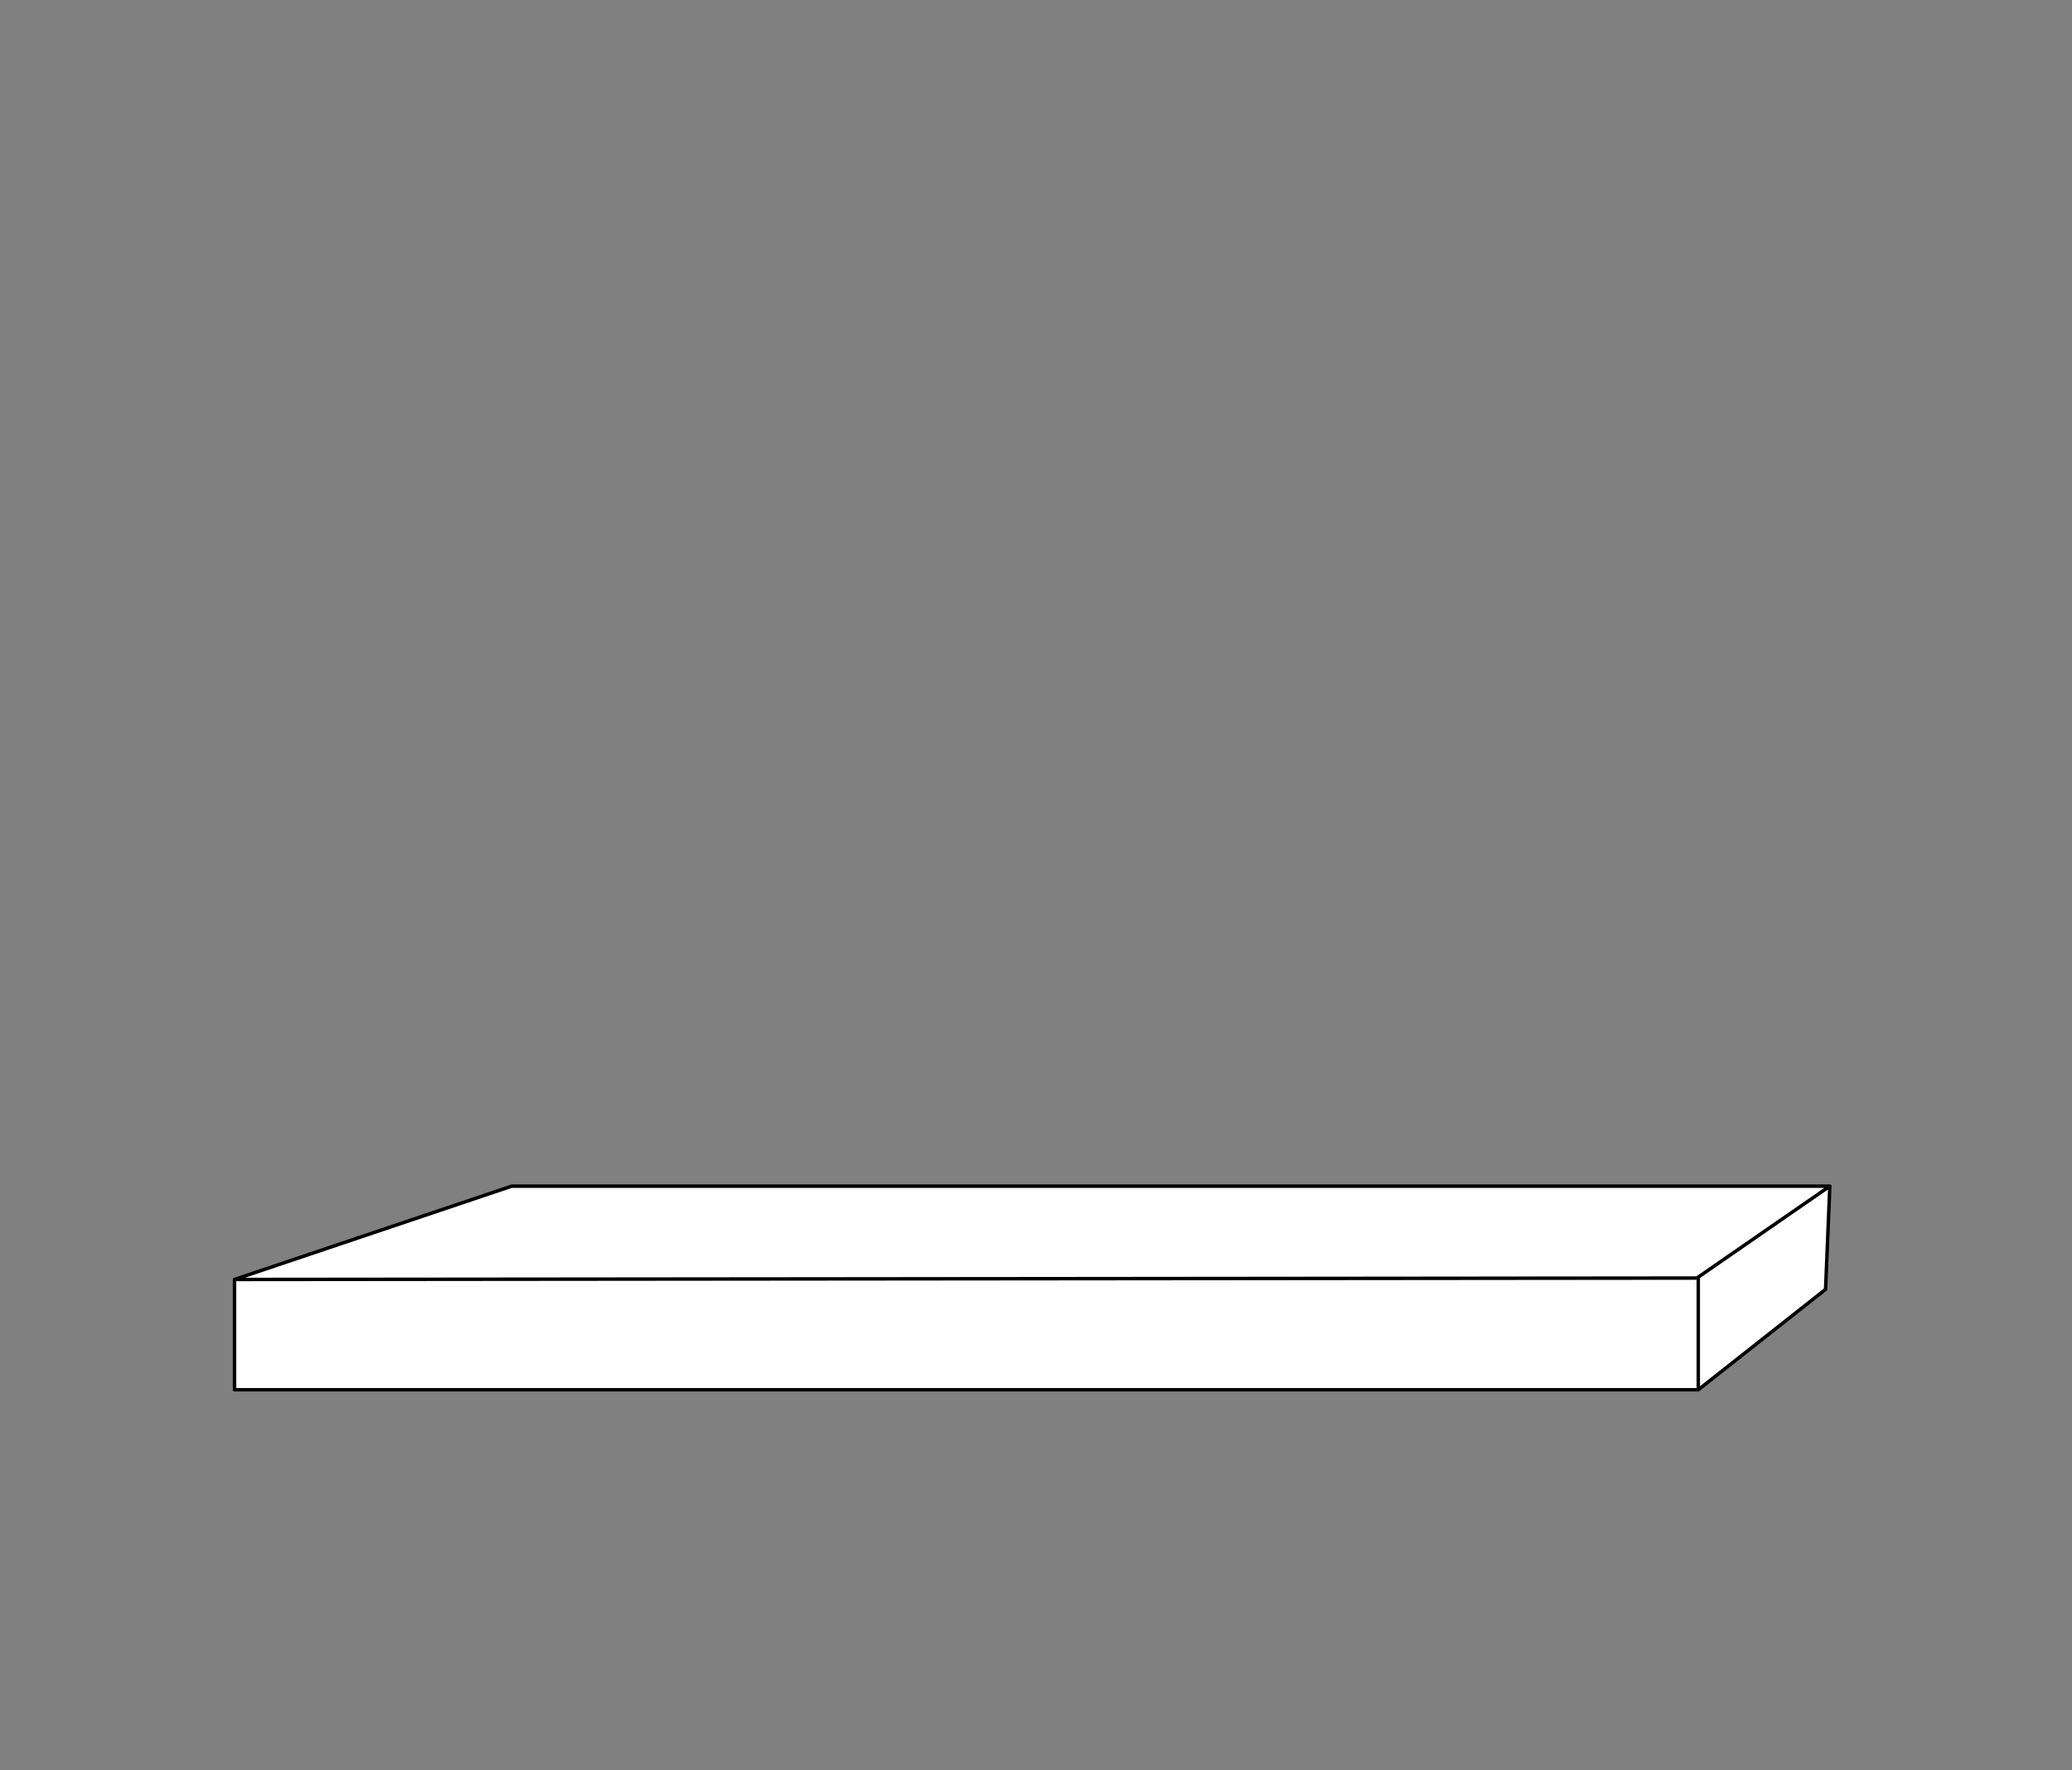 <?xml version="1.0" encoding="utf-8"?>
<!-- Generator: Adobe Illustrator 26.1.0, SVG Export Plug-In . SVG Version: 6.00 Build 0)  -->
<svg version="1.1" id="Ebene_1" xmlns="http://www.w3.org/2000/svg" xmlns:xlink="http://www.w3.org/1999/xlink" x="0px" y="0px"
	 viewBox="0 0 339.42 290" enable-background="new 0 0 339.42 290" xml:space="preserve">
<rect x="0" y="0" width="339.42" height="290" fill="#808080" stroke="none"/>
<g>
	<polyline fill="#FFFFFF" stroke="#000000" stroke-width="0.567" stroke-miterlimit="10" points="175.52,535.79 138.38,535.76 
		138.38,530.77 175.51,530.71 	"/>
	<polyline fill="#FFFFFF" stroke="#000000" stroke-width="0.567" stroke-miterlimit="10" points="393.15,703.63 393.3,536 
		384.65,536.25 	"/>
	<polyline fill="#FFFFFF" stroke="#000000" stroke-width="0.567" stroke-miterlimit="10" points="378.95,709.28 378.95,739.59 
		393.12,739.59 393.21,705.18 	"/>
	<polyline fill="#FFFFFF" stroke="#000000" stroke-width="0.567" stroke-miterlimit="10" points="384.6,536.25 378.95,628.61 
		378.95,703.74 	"/>
	<polyline fill="#FFFFFF" stroke="#000000" stroke-width="0.567" stroke-miterlimit="10" points="169.34,703.52 169.34,530.73 
		177.51,530.73 	"/>
	<polyline fill="#FFFFFF" stroke="#000000" stroke-width="0.567" stroke-miterlimit="10" points="183.51,711.17 183.51,739.81 
		169.34,739.81 169.08,725.47 	"/>
	<polyline fill="#FFFFFF" stroke="#000000" stroke-width="0.567" stroke-miterlimit="10" points="177.51,535.92 183.51,631.83 
		183.51,703.85 	"/>
	<polyline fill="#FFFFFF" stroke="#000000" stroke-width="0.567" stroke-miterlimit="10" points="169.48,677.17 132.33,681.14 
		132.33,675.15 169.37,671.41 	"/>
	<path fill="#FFFFFF" stroke="#000000" stroke-width="0.567" stroke-miterlimit="10" d="M169.08,680.83"/>
	<polygon fill="#FFFFFF" stroke="#000000" stroke-width="0.567" stroke-miterlimit="10" points="132.17,685.49 169.25,682.05 
		169.25,687.81 132.17,691.47 	"/>
	
		<line fill="#FFFFFF" stroke="#000000" stroke-width="0.567" stroke-miterlimit="10" x1="370.48" y1="687.75" x2="369.15" y2="687.75"/>
	<polyline fill="#FFFFFF" stroke="#000000" stroke-width="0.567" stroke-miterlimit="10" points="369.3,687.72 169.3,687.8 
		169.3,682.13 396.87,682.06 396.87,687.72 370.63,687.72 	"/>
	<polygon fill="#FFFFFF" stroke="#000000" stroke-width="0.567" stroke-miterlimit="10" points="396.93,677.1 169.33,677.1 
		169.33,671.44 368.7,671.44 370.11,671.44 396.93,671.44 	"/>
	<polygon fill="#FFFFFF" stroke="#000000" stroke-width="0.567" stroke-miterlimit="10" points="354.61,725.21 131.2,725.35 
		131.2,711.17 354.61,711.16 	"/>
	<polygon fill="#FFFFFF" stroke="#000000" stroke-width="0.567" stroke-miterlimit="10" points="360.53,530.61 354.53,631.7 
		354.53,745.02 368.71,745.02 368.71,530.61 	"/>
	<polygon fill="#FFFFFF" stroke="#000000" stroke-width="0.567" stroke-miterlimit="10" points="139.3,530.63 145.3,631.72 
		145.3,745.71 131.12,745.71 131.12,530.63 	"/>
	
		<line fill="#FFFFFF" stroke="#000000" stroke-width="0.567" stroke-miterlimit="10" x1="169.37" y1="671.74" x2="169.37" y2="677.06"/>
	
		<line fill="#FFFFFF" stroke="#000000" stroke-width="0.567" stroke-miterlimit="10" x1="169.37" y1="671.52" x2="169.37" y2="676.84"/>
	<polyline fill="#FFFFFF" stroke="#000000" stroke-width="0.567" stroke-miterlimit="10" points="397.2,677.28 371.93,680.24 
		371.93,673.88 397.1,671.46 	"/>
	<path fill="#FFFFFF" stroke="#000000" stroke-width="0.567" stroke-miterlimit="10" d="M369.96,683.74"/>
	<polyline fill="#FFFFFF" stroke="#000000" stroke-width="0.567" stroke-miterlimit="10" points="397,687.72 371.93,690.66 
		371.93,684.07 396.84,682.07 	"/>
	<polygon fill="#FFFFFF" points="401.95,696.95 401.7,700.34 401.7,718.63 401.95,715.24 	"/>
	<path fill="#FFFFFF" stroke="#000000" stroke-width="0.567" stroke-miterlimit="10" d="M368.71,740.15"/>
	<rect x="127.6" y="674.35" fill="none" stroke="#000000" stroke-width="0.567" stroke-miterlimit="10" width="2.47" height="6"/>
	
		<rect x="127.61" y="684.37" fill="none" stroke="#000000" stroke-width="0.567" stroke-miterlimit="10" width="2.47" height="6.32"/>
	
		<rect x="127.37" y="530.86" fill="none" stroke="#000000" stroke-width="0.567" stroke-miterlimit="10" width="2.47" height="5.38"/>
	
		<line fill="#FFFFFF" stroke="#000000" stroke-width="0.567" stroke-miterlimit="10" x1="176.84" y1="530.63" x2="368.86" y2="530.6"/>
	
		<line fill="#FFFFFF" stroke="#000000" stroke-width="0.567" stroke-miterlimit="10" x1="169.08" y1="535.81" x2="360.4" y2="535.81"/>
	
		<rect x="369.54" y="530.62" fill="none" stroke="#000000" stroke-width="0.567" stroke-miterlimit="10" width="2.47" height="6.02"/>
	
		<line fill="#FFFFFF" stroke="#000000" stroke-width="0.567" stroke-miterlimit="10" x1="371.18" y1="536.64" x2="397.12" y2="535.92"/>
	
		<line fill="none" stroke="#000000" stroke-width="0.567" stroke-miterlimit="10" x1="397.04" y1="530.57" x2="397.04" y2="535.89"/>
	
		<line fill="none" stroke="#000000" stroke-width="0.567" stroke-miterlimit="10" x1="396.93" y1="681.99" x2="396.87" y2="687.81"/>
	
		<line fill="none" stroke="#000000" stroke-width="0.567" stroke-miterlimit="10" x1="397.07" y1="671.39" x2="397.01" y2="677.21"/>
	<rect x="368.86" y="685.73" fill="#FFFFFF" width="2.93" height="4.9"/>
	
		<rect x="369.46" y="684.09" fill="none" stroke="#000000" stroke-width="0.567" stroke-miterlimit="10" width="2.47" height="6.71"/>
	<rect x="368.85" y="674.88" fill="#FFFFFF" width="2.93" height="4.9"/>
	<polygon fill="none" stroke="#000000" stroke-width="0.567" stroke-miterlimit="10" points="371.93,680.35 369.49,680.35 
		369.46,673.92 371.93,673.92 	"/>
	
		<line fill="#FFFFFF" stroke="#000000" stroke-width="0.567" stroke-miterlimit="10" x1="371.7" y1="530.57" x2="397.21" y2="530.54"/>
	
		<rect x="127.69" y="711.25" fill="none" stroke="#000000" stroke-width="0.567" stroke-miterlimit="10" width="2.47" height="14"/>
	
		<rect x="369.45" y="711.28" fill="none" stroke="#000000" stroke-width="0.567" stroke-miterlimit="10" width="2.47" height="14"/>
	<line fill="none" stroke="#000000" stroke-width="0.567" stroke-miterlimit="10" x1="378.97" y1="703.8" x2="397.15" y2="703.8"/>
	<line fill="none" stroke="#000000" stroke-width="0.567" stroke-miterlimit="10" x1="368.72" y1="703.8" x2="378.97" y2="703.8"/>
	
		<line fill="none" stroke="#000000" stroke-width="0.567" stroke-miterlimit="10" x1="169.25" y1="703.82" x2="145.14" y2="709.84"/>
	
		<line fill="none" stroke="#000000" stroke-width="0.567" stroke-miterlimit="10" x1="183.05" y1="703.82" x2="169.25" y2="703.82"/>
	
		<line fill="none" stroke="#000000" stroke-width="0.567" stroke-miterlimit="10" x1="354.53" y1="703.8" x2="183.05" y2="703.82"/>
	<polyline fill="#FFFFFF" stroke="#000000" stroke-width="0.567" stroke-miterlimit="10" points="396.87,716.55 371.82,725.25 
		371.94,711.2 397.09,703.85 	"/>
	
		<line fill="none" stroke="#000000" stroke-width="0.567" stroke-miterlimit="10" x1="397.07" y1="703.77" x2="396.93" y2="716.55"/>
</g>
<polyline fill="#FFFFFF" stroke="#000000" stroke-width="0.283" stroke-miterlimit="10" points="595.67,164.77 558.53,164.74 
	558.53,159.75 595.65,159.69 "/>
<path fill="#FFFFFF" stroke="#000000" stroke-width="0.283" stroke-miterlimit="10" d="M804.8,165.23"/>
<line fill="#FFFFFF" stroke="#000000" stroke-width="0.283" stroke-miterlimit="10" x1="813.29" y1="332.61" x2="813.44" y2="159.81"/>
<polyline fill="#FFFFFF" stroke="#000000" stroke-width="0.283" stroke-miterlimit="10" points="799.09,338.27 799.09,368.57 
	813.26,368.57 813.36,334.16 "/>
<polyline fill="#FFFFFF" stroke="#000000" stroke-width="0.283" stroke-miterlimit="10" points="804.24,164.47 799.09,257.59 
	799.09,332.72 "/>
<polyline fill="#FFFFFF" stroke="#000000" stroke-width="0.283" stroke-miterlimit="10" points="589.48,332.74 589.48,159.71 
	597.66,159.71 "/>
<polyline fill="#FFFFFF" stroke="#000000" stroke-width="0.283" stroke-miterlimit="10" points="603.66,340.38 603.66,368.79 
	589.48,368.79 589.48,340.38 "/>
<polyline fill="#FFFFFF" stroke="#000000" stroke-width="0.283" stroke-miterlimit="10" points="598.06,164.8 603.66,260.81 
	603.66,332.74 "/>
<polyline fill="#FFFFFF" stroke="#000000" stroke-width="0.283" stroke-miterlimit="10" points="589.62,306.15 552.48,310.12 
	552.48,304.13 589.51,300.39 "/>
<path fill="#FFFFFF" stroke="#000000" stroke-width="0.283" stroke-miterlimit="10" d="M589.22,309.81"/>
<polygon fill="#FFFFFF" stroke="#000000" stroke-width="0.283" stroke-miterlimit="10" points="552.31,314.47 589.4,311.03 
	589.4,316.79 552.31,320.45 "/>
<polyline fill="#FFFFFF" stroke="#000000" stroke-width="0.283" stroke-miterlimit="10" points="790.44,316.71 589.45,316.78 
	589.45,311.11 817.02,311.04 817.02,316.71 790.78,316.71 "/>
<polygon fill="#FFFFFF" stroke="#000000" stroke-width="0.283" stroke-miterlimit="10" points="817.07,306.09 589.47,306.09 
	589.47,300.42 788.84,300.42 790.25,300.42 817.07,300.42 "/>
<polygon fill="#FFFFFF" stroke="#000000" stroke-width="0.283" stroke-miterlimit="10" points="774.76,354.19 551.35,354.33 
	551.35,340.15 774.76,340.14 "/>
<polygon fill="#FFFFFF" stroke="#000000" stroke-width="0.283" stroke-miterlimit="10" points="559.44,159.61 565.44,260.7 
	565.44,374.69 551.27,374.69 551.27,159.61 "/>
<line fill="#FFFFFF" stroke="#000000" stroke-width="0.283" stroke-miterlimit="10" x1="589.51" y1="300.72" x2="589.51" y2="306.04"/>
<line fill="#FFFFFF" stroke="#000000" stroke-width="0.283" stroke-miterlimit="10" x1="589.51" y1="300.5" x2="589.51" y2="305.82"/>
<path fill="#FFFFFF" stroke="#000000" stroke-width="0.283" stroke-miterlimit="10" d="M790.1,312.72"/>
<polygon fill="#FFFFFF" points="822.09,325.93 821.84,329.32 821.84,347.61 822.09,344.22 "/>
<path fill="#FFFFFF" stroke="#000000" stroke-width="0.283" stroke-miterlimit="10" d="M788.85,369.13"/>
<rect x="547.75" y="303.33" fill="none" stroke="#000000" stroke-width="0.283" stroke-miterlimit="10" width="2.47" height="6"/>
<rect x="547.75" y="313.35" fill="none" stroke="#000000" stroke-width="0.283" stroke-miterlimit="10" width="2.47" height="6.32"/>
<rect x="547.52" y="159.84" fill="none" stroke="#000000" stroke-width="0.283" stroke-miterlimit="10" width="2.47" height="5.38"/>
<line fill="#FFFFFF" stroke="#000000" stroke-width="0.283" stroke-miterlimit="10" x1="596.98" y1="159.61" x2="813.66" y2="159.58"/>
<line fill="#FFFFFF" stroke="#000000" stroke-width="0.283" stroke-miterlimit="10" x1="589.23" y1="164.79" x2="813.22" y2="164.79"/>
<line fill="none" stroke="#000000" stroke-width="0.283" stroke-miterlimit="10" x1="817.07" y1="310.97" x2="817.02" y2="316.79"/>
<line fill="none" stroke="#000000" stroke-width="0.283" stroke-miterlimit="10" x1="817.21" y1="300.37" x2="817.15" y2="306.19"/>
<rect x="547.84" y="340.23" fill="none" stroke="#000000" stroke-width="0.283" stroke-miterlimit="10" width="2.47" height="14"/>
<line fill="none" stroke="#000000" stroke-width="0.283" stroke-miterlimit="10" x1="799.11" y1="332.78" x2="817.29" y2="332.78"/>
<line fill="none" stroke="#000000" stroke-width="0.283" stroke-miterlimit="10" x1="788.86" y1="332.78" x2="799.11" y2="332.78"/>
<polyline fill="none" stroke="#000000" stroke-width="0.283" stroke-miterlimit="10" points="789.67,332.78 589.39,332.8 
	565.28,338.82 "/>
<polygon fill="#FFFFFF" stroke="#000000" stroke-width="0.283" stroke-miterlimit="10" points="774.76,340.14 817.21,332.75 
	817.07,345.53 774.76,354.19 "/>
<polyline fill="#FFFFFF" stroke="#000000" stroke-width="0.283" stroke-miterlimit="10" points="770.87,340.49 771.09,374.76 
	756.91,374.76 756.91,340.27 "/>
<line fill="#FFFFFF" stroke="#000000" stroke-width="0.567" stroke-miterlimit="10" x1="886.17" y1="488.6" x2="885.71" y2="456.44"/>
<polyline fill="#FFFFFF" stroke="#000000" stroke-width="0.567" stroke-miterlimit="10" points="871.97,494.26 871.97,524.56 
	886.14,524.56 886.24,490.16 "/>
<polyline fill="#FFFFFF" stroke="#000000" stroke-width="0.567" stroke-miterlimit="10" points="877.62,456.33 871.74,484.71 
	871.97,488.72 "/>
<line fill="#FFFFFF" stroke="#000000" stroke-width="0.567" stroke-miterlimit="10" x1="662.36" y1="488.59" x2="662.35" y2="456"/>
<polyline fill="#FFFFFF" stroke="#000000" stroke-width="0.567" stroke-miterlimit="10" points="676.53,496.12 676.53,524.78 
	662.36,524.78 662.35,496.12 "/>
<polyline fill="#FFFFFF" stroke="#000000" stroke-width="0.567" stroke-miterlimit="10" points="672.88,458.1 676.53,485.7 
	676.53,488.81 "/>
<polyline fill="#FFFFFF" stroke="#000000" stroke-width="0.567" stroke-miterlimit="10" points="662.5,462.14 625.36,466.11 
	625.36,460.12 662.39,456.38 "/>
<path fill="#FFFFFF" stroke="#000000" stroke-width="0.567" stroke-miterlimit="10" d="M662.1,465.8"/>
<polygon fill="#FFFFFF" stroke="#000000" stroke-width="0.567" stroke-miterlimit="10" points="625.19,470.46 662.28,467.02 
	662.28,472.78 625.19,476.45 "/>
<line fill="#FFFFFF" stroke="#000000" stroke-width="0.567" stroke-miterlimit="10" x1="863.5" y1="472.72" x2="862.17" y2="472.72"/>
<polyline fill="#FFFFFF" stroke="#000000" stroke-width="0.567" stroke-miterlimit="10" points="862.32,472.7 662.33,472.77 
	662.33,467.1 889.89,467.03 889.89,472.7 863.65,472.7 "/>
<polygon fill="#FFFFFF" stroke="#000000" stroke-width="0.567" stroke-miterlimit="10" points="889.95,462.08 662.35,462.08 
	662.35,456.41 861.72,456.41 863.13,456.41 889.95,456.41 "/>
<polyline fill="#FFFFFF" stroke="#000000" stroke-width="0.567" stroke-miterlimit="10" points="676.54,496.14 847.64,496.14 
	847.64,510.19 625.22,510.32 625.22,496.15 676.54,496.14 "/>
<polygon fill="#FFFFFF" stroke="#000000" stroke-width="0.567" stroke-miterlimit="10" points="853.12,459.43 847.47,492.35 
	847.56,529.99 861.73,529.99 861.1,459.1 "/>
<polygon fill="#FFFFFF" stroke="#000000" stroke-width="0.567" stroke-miterlimit="10" points="634.86,459.1 638.32,490.58 
	638.32,530.68 624.14,530.68 625.55,459.99 "/>
<line fill="#FFFFFF" stroke="#000000" stroke-width="0.567" stroke-miterlimit="10" x1="662.39" y1="456.71" x2="662.39" y2="462.03"/>
<line fill="#FFFFFF" stroke="#000000" stroke-width="0.567" stroke-miterlimit="10" x1="662.39" y1="456.49" x2="662.39" y2="461.81"/>
<polyline fill="#FFFFFF" stroke="#000000" stroke-width="0.567" stroke-miterlimit="10" points="890.22,462.26 864.95,465.22 
	864.95,458.86 890.12,456.43 "/>
<path fill="#FFFFFF" stroke="#000000" stroke-width="0.567" stroke-miterlimit="10" d="M862.98,468.71"/>
<polyline fill="#FFFFFF" stroke="#000000" stroke-width="0.567" stroke-miterlimit="10" points="890.02,472.7 864.95,475.64 
	864.95,469.04 889.86,467.05 "/>
<polygon fill="#FFFFFF" points="894.97,481.93 894.72,485.31 894.72,503.6 894.97,500.21 "/>
<path fill="#FFFFFF" stroke="#000000" stroke-width="0.567" stroke-miterlimit="10" d="M861.73,525.12"/>
<rect x="620.63" y="460.32" fill="none" stroke="#000000" stroke-width="0.567" stroke-miterlimit="10" width="2.47" height="6"/>
<rect x="620.63" y="470.35" fill="none" stroke="#000000" stroke-width="0.567" stroke-miterlimit="10" width="2.47" height="6.32"/>
<line fill="none" stroke="#000000" stroke-width="0.567" stroke-miterlimit="10" x1="889.95" y1="466.96" x2="889.89" y2="472.78"/>
<line fill="none" stroke="#000000" stroke-width="0.567" stroke-miterlimit="10" x1="890.09" y1="456.36" x2="890.03" y2="462.18"/>
<rect x="861.41" y="470.7" fill="#FFFFFF" width="3.39" height="4.9"/>
<rect x="862.48" y="469.07" fill="none" stroke="#000000" stroke-width="0.567" stroke-miterlimit="10" width="2.47" height="6.71"/>
<rect x="861.31" y="460.08" fill="#FFFFFF" width="3.38" height="4.9"/>
<polygon fill="none" stroke="#000000" stroke-width="0.567" stroke-miterlimit="10" points="864.95,465.33 862.51,465.33 
	862.48,458.89 864.95,458.89 "/>
<rect x="620.72" y="496.23" fill="none" stroke="#000000" stroke-width="0.567" stroke-miterlimit="10" width="2.47" height="14"/>
<rect x="862.47" y="496.25" fill="none" stroke="#000000" stroke-width="0.567" stroke-miterlimit="10" width="2.47" height="14"/>
<line fill="none" stroke="#000000" stroke-width="0.567" stroke-miterlimit="10" x1="871.99" y1="488.77" x2="890.17" y2="488.77"/>
<line fill="none" stroke="#000000" stroke-width="0.567" stroke-miterlimit="10" x1="861.74" y1="488.77" x2="871.99" y2="488.77"/>
<polyline fill="none" stroke="#000000" stroke-width="0.567" stroke-miterlimit="10" points="847.55,488.77 662.27,488.79 
	638.16,494.81 "/>
<polyline fill="#FFFFFF" stroke="#000000" stroke-width="0.567" stroke-miterlimit="10" points="889.89,501.52 864.84,510.22 
	864.96,496.18 890.12,488.83 "/>
<line fill="none" stroke="#000000" stroke-width="0.567" stroke-miterlimit="10" x1="890.09" y1="488.74" x2="889.95" y2="501.52"/>
<line fill="#FFFFFF" stroke="#000000" stroke-width="0.283" stroke-miterlimit="10" x1="1096.62" y1="189.93" x2="1096.16" y2="157.76"/>
<polyline fill="#FFFFFF" stroke="#000000" stroke-width="0.283" stroke-miterlimit="10" points="1082.48,198.39 1082.42,225.88 
	1096.59,225.88 1096.69,191.48 "/>
<polyline fill="#FFFFFF" stroke="#000000" stroke-width="0.283" stroke-miterlimit="10" points="1088.07,157.65 1082.2,186.03 
	1082.42,190.04 "/>
<line fill="#FFFFFF" stroke="#000000" stroke-width="0.283" stroke-miterlimit="10" x1="872.81" y1="189.91" x2="872.81" y2="157.32"/>
<polyline fill="#FFFFFF" stroke="#000000" stroke-width="0.283" stroke-miterlimit="10" points="886.99,197.45 886.99,226.1 
	872.81,226.1 872.81,197.45 "/>
<polyline fill="#FFFFFF" stroke="#000000" stroke-width="0.283" stroke-miterlimit="10" points="883.34,159.42 886.99,187.03 
	886.99,190.13 "/>
<polyline fill="#FFFFFF" stroke="#000000" stroke-width="0.283" stroke-miterlimit="10" points="872.95,163.46 835.81,167.43 
	835.81,161.45 872.84,157.7 "/>
<path fill="#FFFFFF" stroke="#000000" stroke-width="0.283" stroke-miterlimit="10" d="M872.55,167.13"/>
<polygon fill="#FFFFFF" stroke="#000000" stroke-width="0.283" stroke-miterlimit="10" points="835.64,171.78 872.73,168.34 
	872.73,174.11 835.64,177.77 "/>
<line fill="#FFFFFF" stroke="#000000" stroke-width="0.283" stroke-miterlimit="10" x1="1073.95" y1="174.04" x2="1072.62" y2="174.04"/>
<polyline fill="#FFFFFF" stroke="#000000" stroke-width="0.283" stroke-miterlimit="10" points="1072.77,174.02 872.78,174.09 
	872.78,168.42 1100.35,168.35 1100.35,174.02 1072.11,174.02 "/>
<polygon fill="#FFFFFF" stroke="#000000" stroke-width="0.283" stroke-miterlimit="10" points="1100.4,163.4 872.8,163.4 
	872.8,157.73 1072.17,157.73 1088.12,157.82 1100.4,157.73 "/>
<polyline fill="#FFFFFF" stroke="#000000" stroke-width="0.283" stroke-miterlimit="10" points="887,197.46 1071.5,197.43 
	1071.82,212.28 835.68,211.64 835.68,197.47 887,197.46 "/>
<polygon fill="#FFFFFF" stroke="#000000" stroke-width="0.283" stroke-miterlimit="10" points="1057.97,197.39 1057.92,197.72 
	1058.01,231.31 1072.18,231.31 1071.71,197.5 "/>
<polygon fill="#FFFFFF" stroke="#000000" stroke-width="0.283" stroke-miterlimit="10" points="845.32,160.42 848.77,191.9 
	848.77,232 834.6,232 836.01,161.31 "/>
<line fill="#FFFFFF" stroke="#000000" stroke-width="0.283" stroke-miterlimit="10" x1="872.84" y1="158.03" x2="872.84" y2="163.35"/>
<line fill="#FFFFFF" stroke="#000000" stroke-width="0.283" stroke-miterlimit="10" x1="872.84" y1="157.81" x2="872.84" y2="163.13"/>
<path fill="#FFFFFF" stroke="#000000" stroke-width="0.283" stroke-miterlimit="10" d="M1073.43,170.03"/>
<polygon fill="#FFFFFF" points="1105.42,183.25 1105.18,186.63 1105.18,204.92 1105.42,201.54 "/>
<path fill="#FFFFFF" stroke="#000000" stroke-width="0.283" stroke-miterlimit="10" d="M1072.18,226.44"/>
<rect x="831.08" y="161.64" fill="none" stroke="#000000" stroke-width="0.283" stroke-miterlimit="10" width="2.47" height="6"/>
<rect x="831.09" y="171.67" fill="none" stroke="#000000" stroke-width="0.283" stroke-miterlimit="10" width="2.47" height="6.32"/>
<line fill="none" stroke="#000000" stroke-width="0.283" stroke-miterlimit="10" x1="1100.4" y1="168.28" x2="1100.35" y2="174.1"/>
<line fill="none" stroke="#000000" stroke-width="0.283" stroke-miterlimit="10" x1="1100.54" y1="157.68" x2="1100.49" y2="163.5"/>
<rect x="831.17" y="197.55" fill="none" stroke="#000000" stroke-width="0.283" stroke-miterlimit="10" width="2.47" height="14"/>
<line fill="none" stroke="#000000" stroke-width="0.283" stroke-miterlimit="10" x1="1082.45" y1="190.09" x2="1100.62" y2="190.09"/>
<line fill="none" stroke="#000000" stroke-width="0.283" stroke-miterlimit="10" x1="1057.19" y1="190.09" x2="1082.45" y2="190.09"/>
<polyline fill="none" stroke="#000000" stroke-width="0.283" stroke-miterlimit="10" points="1058,190.1 872.72,190.11 
	848.61,196.13 "/>
<polyline fill="#FFFFFF" stroke="#000000" stroke-width="0.283" stroke-miterlimit="10" points="1100.35,202.84 1076.37,211.8 
	1076.37,197.5 1100.57,190.15 "/>
<line fill="none" stroke="#000000" stroke-width="0.283" stroke-miterlimit="10" x1="1100.54" y1="190.06" x2="1100.4" y2="202.84"/>
<polyline fill="#FFFFFF" stroke="#000000" stroke-width="0.567" stroke-miterlimit="10" points="308.93,405.41 308.93,435.72 
	323.1,435.72 323.2,401.31 "/>
<polyline fill="#FFFFFF" stroke="#000000" stroke-width="0.567" stroke-miterlimit="10" points="113.5,407.28 113.5,435.94 
	99.32,435.94 99.32,407.28 "/>
<polyline fill="#FFFFFF" stroke="#000000" stroke-width="0.567" stroke-miterlimit="10" points="113.51,407.3 298.22,407.34 
	298.44,421.52 62.19,421.47 62.19,407.3 113.51,407.3 "/>
<polygon fill="#FFFFFF" stroke="#000000" stroke-width="0.567" stroke-miterlimit="10" points="284.48,407.22 284.43,407.56 
	284.52,441.15 298.69,441.15 298.22,407.34 "/>
<polygon fill="#FFFFFF" stroke="#000000" stroke-width="0.567" stroke-miterlimit="10" points="70.32,407.22 76.31,407.56 
	75.28,441.83 61.11,441.83 62.34,407.22 "/>
<path fill="#FFFFFF" stroke="#000000" stroke-width="0.567" stroke-miterlimit="10" d="M368.78,744.81"/>
<path fill="#FFFFFF" stroke="#000000" stroke-width="0.567" stroke-miterlimit="10" d="M298.69,436.27"/>
<rect x="57.68" y="407.38" fill="none" stroke="#000000" stroke-width="0.567" stroke-miterlimit="10" width="2.47" height="14"/>
<line fill="none" stroke="#000000" stroke-width="0.567" stroke-miterlimit="10" x1="308.96" y1="399.93" x2="327.13" y2="399.93"/>
<line fill="none" stroke="#000000" stroke-width="0.567" stroke-miterlimit="10" x1="283.7" y1="399.93" x2="308.96" y2="399.93"/>
<polyline fill="none" stroke="#000000" stroke-width="0.567" stroke-miterlimit="10" points="284.51,399.93 99.23,399.94 
	58.02,406.56 "/>
<polyline fill="#FFFFFF" stroke="#000000" stroke-width="0.567" stroke-miterlimit="10" points="326.86,412.67 302.88,421.3 
	302.66,407.34 327.08,399.98 "/>
<line fill="none" stroke="#000000" stroke-width="0.567" stroke-miterlimit="10" x1="327.05" y1="399.9" x2="326.91" y2="412.67"/>
<polygon fill="none" stroke="#000000" stroke-width="0.283" stroke-miterlimit="10" points="1076.37,211.69 1073.82,211.8 
	1073.6,197.61 1076.18,197.49 "/>
<polygon fill="none" stroke="#000000" stroke-width="0.567" stroke-miterlimit="10" points="302.93,421.36 300.38,421.47 
	300.16,407.28 302.74,407.16 "/>
<path fill="#FFFFFF" stroke="#000000" stroke-width="0.567" stroke-miterlimit="10" d="M765.22,723.92l100.29-66.96
	c0,0,24.48-17.7,26.84,0.88c1.52,11.94,2.36,56.51,2.36,64.6c0,8.09,1.77,22.12-20.35,23.01c-22.12,0.88-98.55-0.25-106.8-0.8
	C757.55,743.98,747.52,737.19,765.22,723.92"/>
<path fill="#FFFFFF" stroke="#000000" stroke-width="0.567" stroke-miterlimit="10" d="M628.74,693.37
	c-5.37-3.04-6.67-9.17,5.81-18.53"/>
<path fill="#FFFFFF" stroke="#000000" stroke-width="0.567" stroke-miterlimit="10" d="M634.54,674.84l97.63-50.99
	c0,0,15.16-10.96,22.77-6.57"/>
<line fill="none" stroke="#000000" stroke-width="0.567" stroke-miterlimit="10" x1="754.95" y1="617.27" x2="885.92" y2="649.49"/>
<line fill="none" stroke="#000000" stroke-width="0.567" stroke-miterlimit="10" x1="628.74" y1="693.37" x2="758.49" y2="741.99"/>
<path fill="none" stroke="#000000" stroke-width="0.567" stroke-miterlimit="10" d="M990.57,590.42l205.66,8.53
	c0,0-19.9-22.75,18.01-30.33c37.91-7.58,57.81-6.63,57.81-6.63s-70.13-40.75-128.89-38.86
	C1084.4,525.02,990.57,590.42,990.57,590.42z"/>
<path fill="none" stroke="#000000" stroke-width="0.567" stroke-miterlimit="10" d="M990.57,590.42c0,0,53.05,36.72,103,36.41
	c65.69-0.4,96.97-19.35,96.97-19.35"/>
<path fill="none" stroke="#000000" stroke-width="0.567" stroke-miterlimit="10" d="M1272.05,561.99c0,0-24.19,10.94-41.7,31.28
	c-29.38,34.12-109.94,36.96-109.94,36.96"/>
<polygon fill="none" stroke="#000000" stroke-width="0.567" stroke-linejoin="round" stroke-miterlimit="10" points="
	1217.91,89.68 1259.93,103.69 1410.77,69.21 1368.75,61.67 "/>
<polyline fill="none" stroke="#000000" stroke-width="0.567" stroke-miterlimit="10" points="1259.91,104 1260.11,118.24 
	1218.45,102.61 1217.91,89.68 "/>
<polyline fill="none" stroke="#000000" stroke-width="0.567" stroke-miterlimit="10" points="1410.77,69.39 1410.23,80.17 
	1260.27,118.19 "/>
<polygon fill="none" stroke="#000000" stroke-width="0.567" stroke-linejoin="round" stroke-miterlimit="10" points="
	1177.24,75.95 1212.79,88.07 1362.83,60.59 1321.88,53.59 "/>
<polyline fill="none" stroke="#000000" stroke-width="0.567" stroke-miterlimit="10" points="1212.97,88.16 1213.24,100.28 
	1177.86,87.53 1177.32,75.92 "/>
<polygon fill="none" stroke="#000000" stroke-width="0.567" stroke-linejoin="round" stroke-miterlimit="10" points="
	1135.49,61.67 1172.39,73.79 1315.69,52.24 1275.28,45.24 "/>
<polyline fill="none" stroke="#000000" stroke-width="0.567" stroke-miterlimit="10" points="1172.65,74.03 1173.2,85.64 
	1135.58,71.64 1135.47,61.71 "/>
<polygon fill="none" stroke="#000000" stroke-width="0.567" stroke-linejoin="round" stroke-miterlimit="10" points="
	1235.96,44.97 1223.84,46.05 1233.26,49.01 1247.27,47.39 "/>
<line fill="none" stroke="#000000" stroke-width="0.567" stroke-miterlimit="10" x1="1223.93" y1="46.23" x2="1224.1" y2="50.84"/>
<polygon fill="none" stroke="#000000" stroke-width="0.567" stroke-linejoin="round" stroke-miterlimit="10" points="
	1170.52,52.51 1157.31,53.59 1167.82,56.55 1181.83,54.94 "/>
<line fill="none" stroke="#000000" stroke-width="0.567" stroke-miterlimit="10" x1="1157.3" y1="53.59" x2="1157.47" y2="58.68"/>
<polyline fill="#FFFFFF" stroke="#000000" stroke-width="0.567" stroke-linejoin="round" stroke-miterlimit="10" points="
	38.42,209.63 38.42,227.7 278.2,227.7 299.05,211.25 299.75,194.34 83.83,194.34 38.42,209.63 277.97,209.4 299.75,194.34 "/>
<line fill="none" stroke="#000000" stroke-width="0.567" stroke-miterlimit="10" x1="278.2" y1="227.47" x2="278.2" y2="209.4"/>
</svg>
